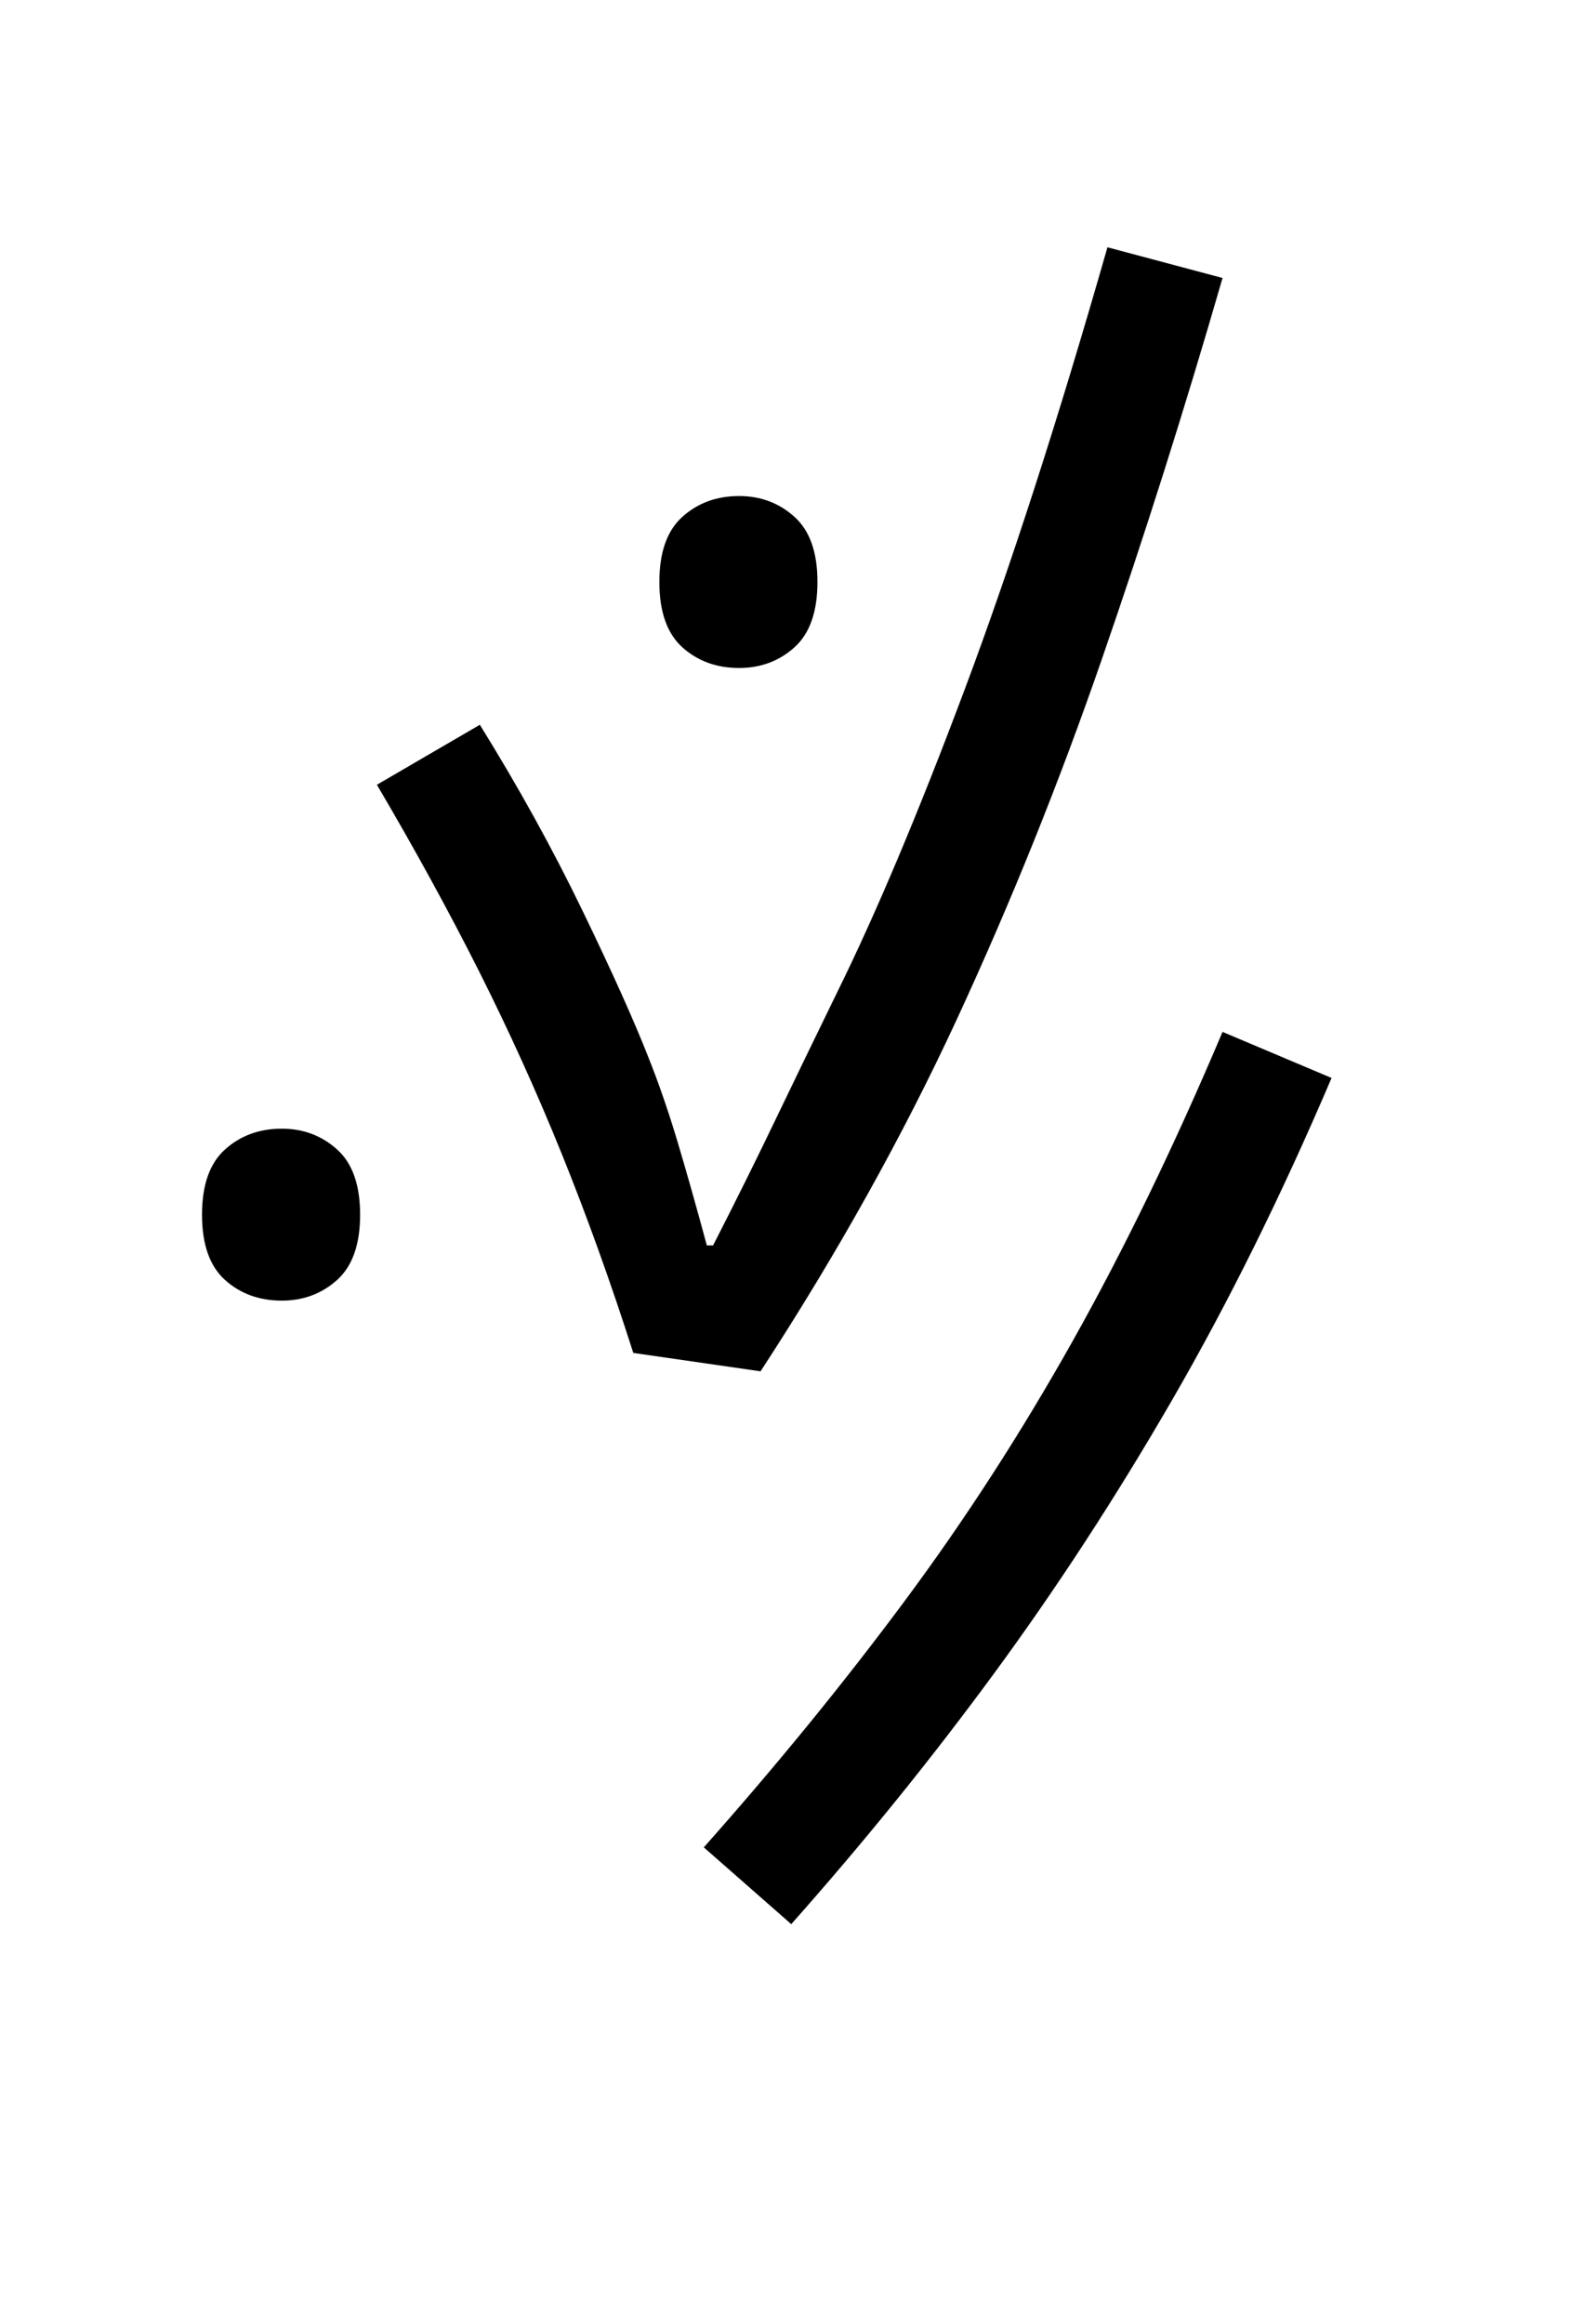 <?xml version="1.0" encoding="UTF-8"?>
<svg xmlns="http://www.w3.org/2000/svg" xmlns:xlink="http://www.w3.org/1999/xlink" width="156pt" height="227.04pt" viewBox="0 0 156 227.04" version="1.1">
<defs>
<g>
<symbol overflow="visible" id="glyph0-0">
<path style="stroke:none;" d=""/>
</symbol>
<symbol overflow="visible" id="glyph0-1">
<path style="stroke:none;" d="M 108.75 -133.344 C 105.051 -120.551 101.125 -108.156 96.969 -96.156 C 92.82 -84.156 88.098 -72.426 82.797 -60.969 C 77.492 -49.52 71.094 -38.047 63.594 -26.547 L 51.156 -28.344 C 48.945 -35.25 46.617 -41.723 44.172 -47.766 C 41.723 -53.816 39.023 -59.77 36.078 -65.625 C 33.129 -71.477 29.801 -77.551 26.094 -83.844 L 36.156 -89.703 C 39.945 -83.598 43.289 -77.547 46.188 -71.547 C 49.094 -65.547 51.25 -60.75 52.656 -57.156 C 53.656 -54.656 54.602 -51.906 55.5 -48.906 C 56.395 -45.906 57.344 -42.551 58.344 -38.844 L 58.953 -38.844 C 61.254 -43.344 63.328 -47.52 65.172 -51.375 C 67.023 -55.227 69 -59.301 71.094 -63.594 C 74.895 -71.301 79.047 -81.156 83.547 -93.156 C 88.047 -105.156 92.695 -119.551 97.5 -136.344 Z M 61.5 -95.25 C 59.301 -95.25 57.453 -95.922 55.953 -97.266 C 54.453 -98.617 53.703 -100.75 53.703 -103.656 C 53.703 -106.551 54.453 -108.672 55.953 -110.016 C 57.453 -111.367 59.301 -112.047 61.5 -112.047 C 63.602 -112.047 65.406 -111.367 66.906 -110.016 C 68.406 -108.672 69.156 -106.551 69.156 -103.656 C 69.156 -100.75 68.406 -98.617 66.906 -97.266 C 65.406 -95.922 63.602 -95.25 61.5 -95.25 Z M 119.406 -55.203 C 114.5 -43.703 109.297 -33.203 103.797 -23.703 C 98.297 -14.203 92.492 -5.301 86.391 3 C 80.297 11.301 73.695 19.453 66.594 27.453 L 58.047 19.953 C 65.242 11.848 71.789 3.82 77.688 -4.125 C 83.594 -12.07 89.07 -20.547 94.125 -29.547 C 99.176 -38.547 104.051 -48.598 108.75 -59.703 Z M 16.797 -33.453 C 14.598 -33.453 12.75 -34.125 11.25 -35.469 C 9.75 -36.82 9 -38.945 9 -41.844 C 9 -44.75 9.75 -46.875 11.25 -48.219 C 12.75 -49.57 14.598 -50.25 16.797 -50.25 C 18.898 -50.25 20.703 -49.57 22.203 -48.219 C 23.703 -46.875 24.453 -44.75 24.453 -41.844 C 24.453 -38.945 23.703 -36.82 22.203 -35.469 C 20.703 -34.125 18.898 -33.453 16.797 -33.453 Z M 16.797 -33.453 "/>
</symbol>
</g>
</defs>
<g id="surface396">
<g clip-path="url(#clip1)" clip-rule="nonzero">
<rect x="0" y="0" width="156" height="227.04" style="fill:rgb(100%,100%,100%);fill-opacity:0;stroke:none;"/>
</g>
<g style="fill:rgb(0%,0%,0%);fill-opacity:1;">
  <use xlink:href="#glyph0-1" x="10.746" y="160.5"/>
</g>
</g>
</svg>
